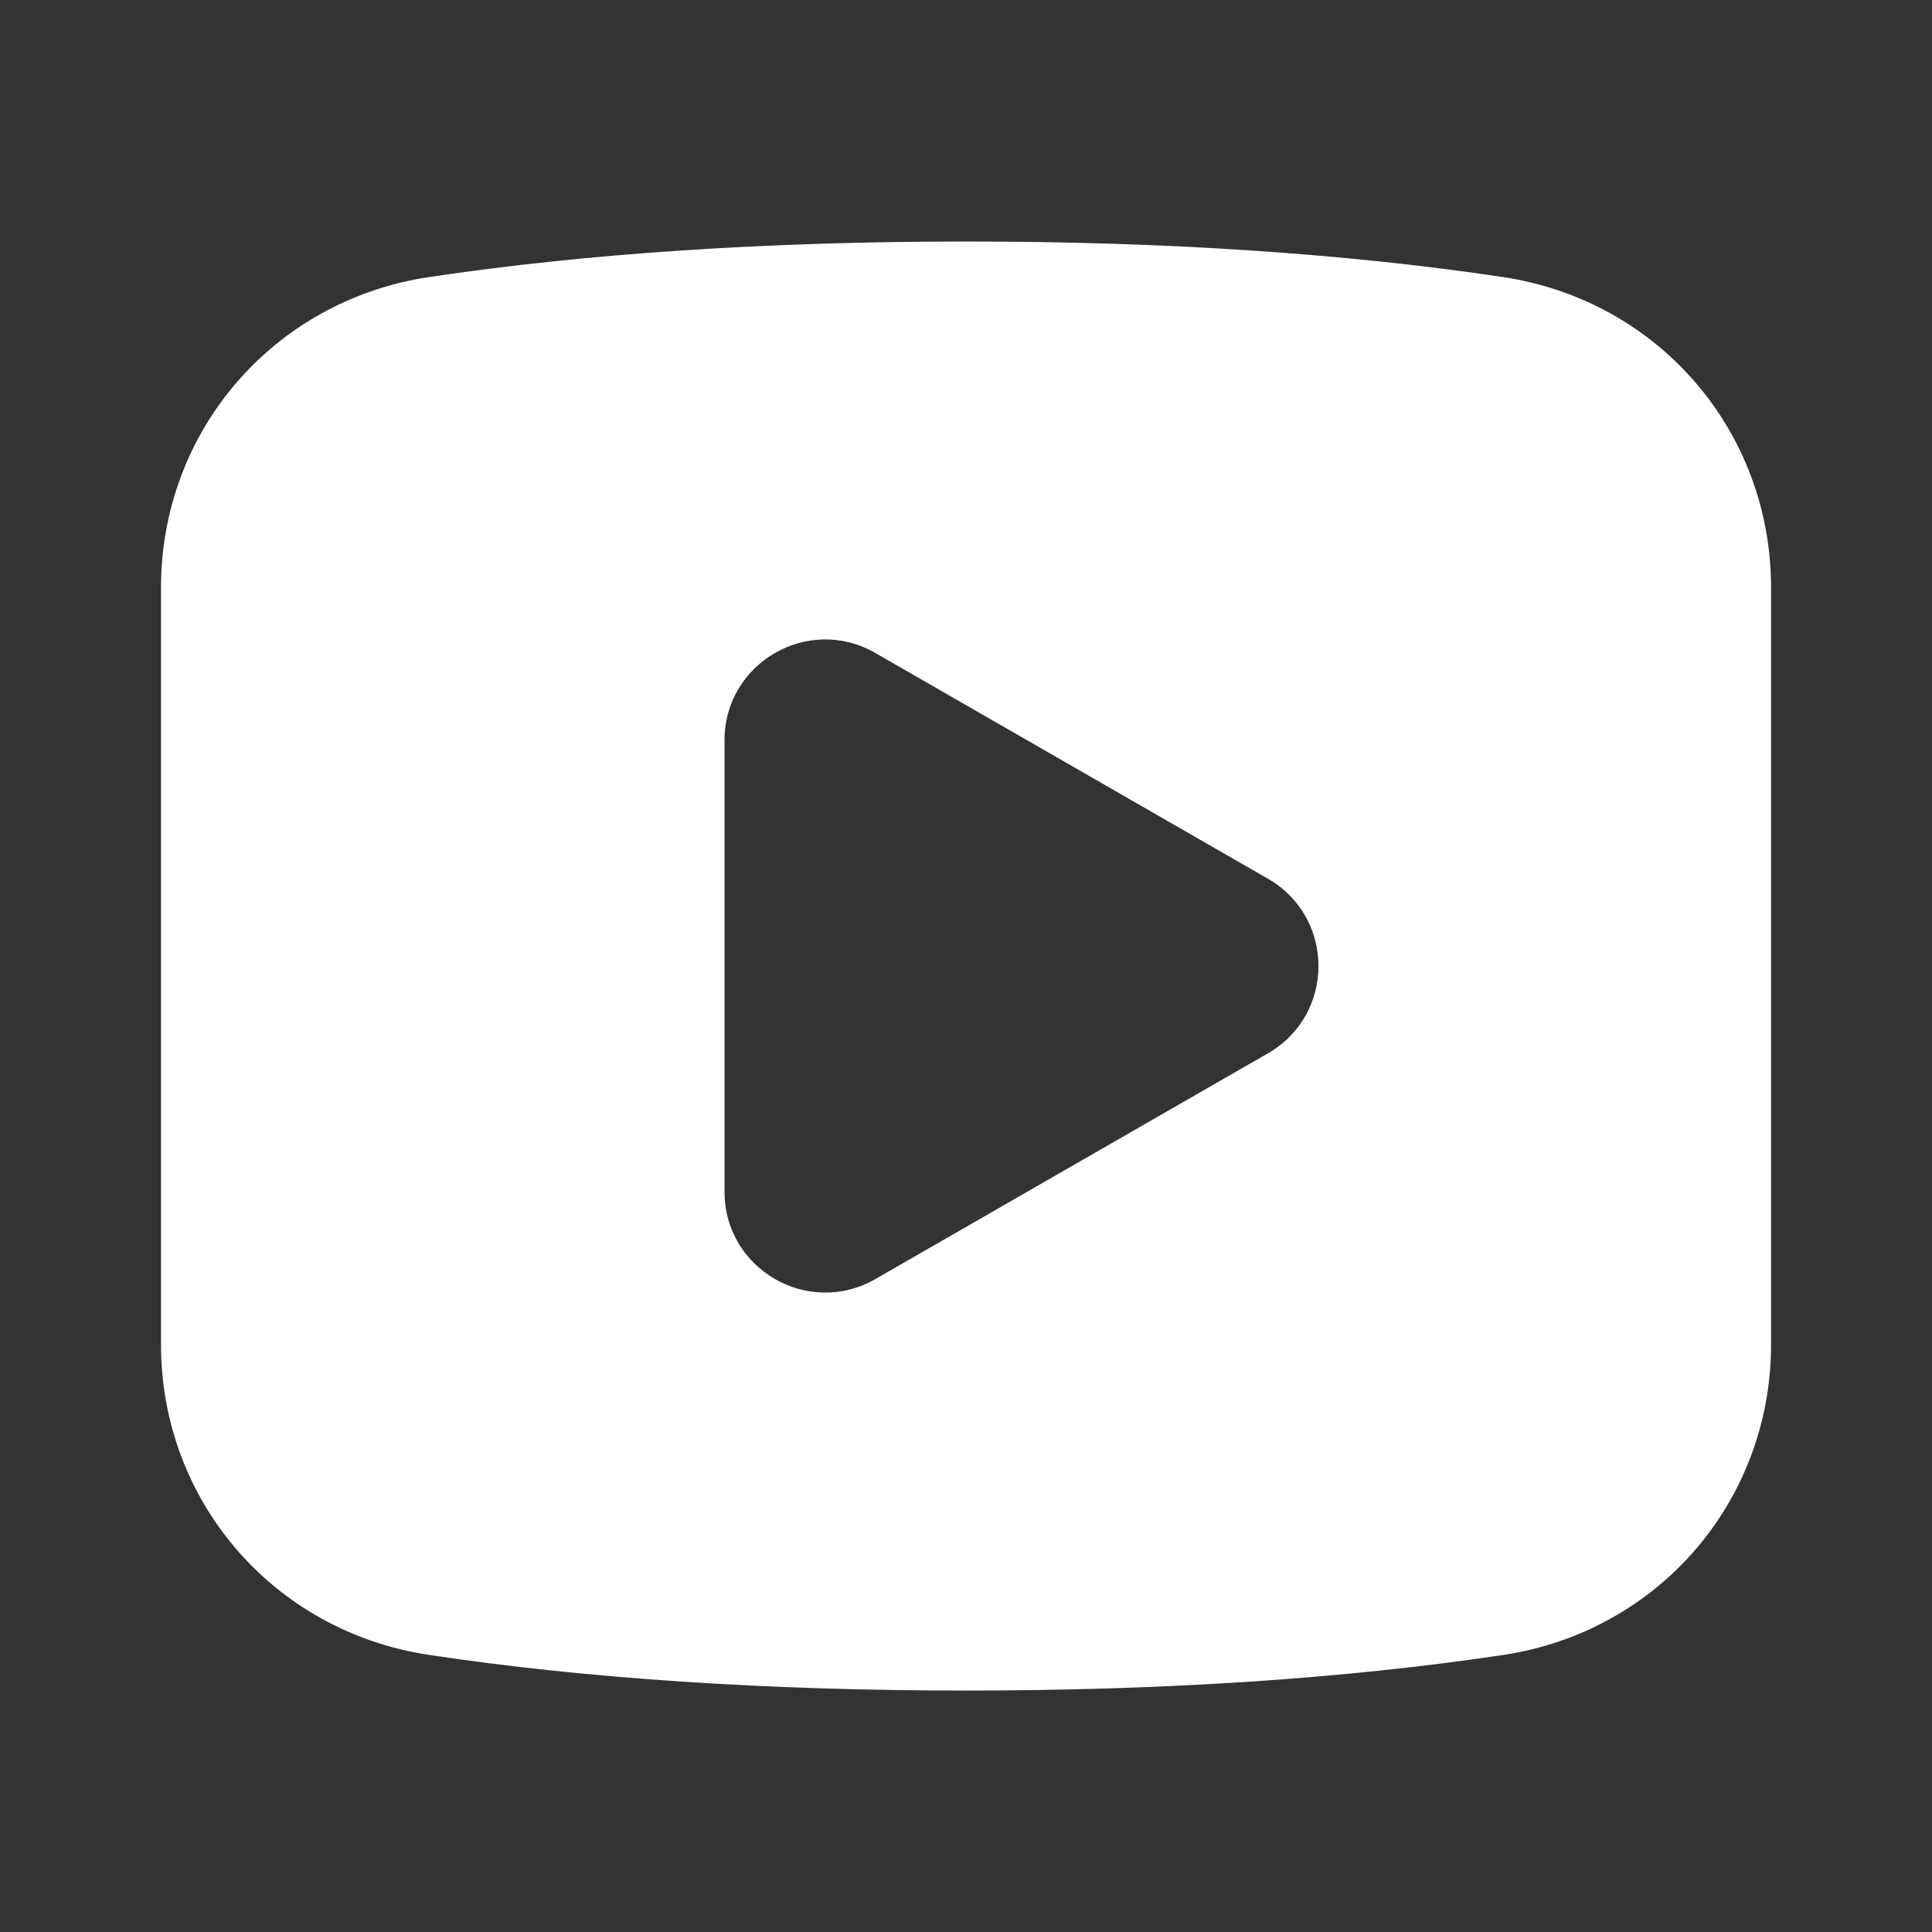 <?xml version="1.0" encoding="UTF-8"?> <svg xmlns="http://www.w3.org/2000/svg" xmlns:xlink="http://www.w3.org/1999/xlink" viewBox="0,0,256,256" width="24px" height="24px" fill-rule="nonzero"><rect x="0" y="0" width="256" height="256" fill="#333333" stroke="none"/><g fill="#ffffff" fill-rule="nonzero" stroke="none" stroke-width="1" stroke-linecap="butt" stroke-linejoin="miter" stroke-miterlimit="10" stroke-dasharray="" stroke-dashoffset="0" font-family="none" font-weight="none" font-size="none" text-anchor="none" style="mix-blend-mode: normal"><g transform="scale(10.667,10.667)"><path d="M18.672,3.442c-1.96,-0.294 -4.204,-0.442 -6.672,-0.442c-2.468,0 -4.712,0.148 -6.672,0.442c-1.929,0.29 -3.328,1.912 -3.328,3.856v9.404c0,1.944 1.399,3.565 3.328,3.855c1.96,0.295 4.204,0.443 6.672,0.443c2.468,0 4.712,-0.148 6.672,-0.442c1.929,-0.29 3.328,-1.912 3.328,-3.856v-9.404c0,-1.944 -1.399,-3.566 -3.328,-3.856zM15.751,13.084l-4.878,2.805c-0.833,0.478 -1.873,-0.123 -1.873,-1.084v-5.61c0,-0.961 1.04,-1.563 1.873,-1.084l4.878,2.805c0.836,0.481 0.836,1.687 0,2.168z"></path></g></g></svg> 